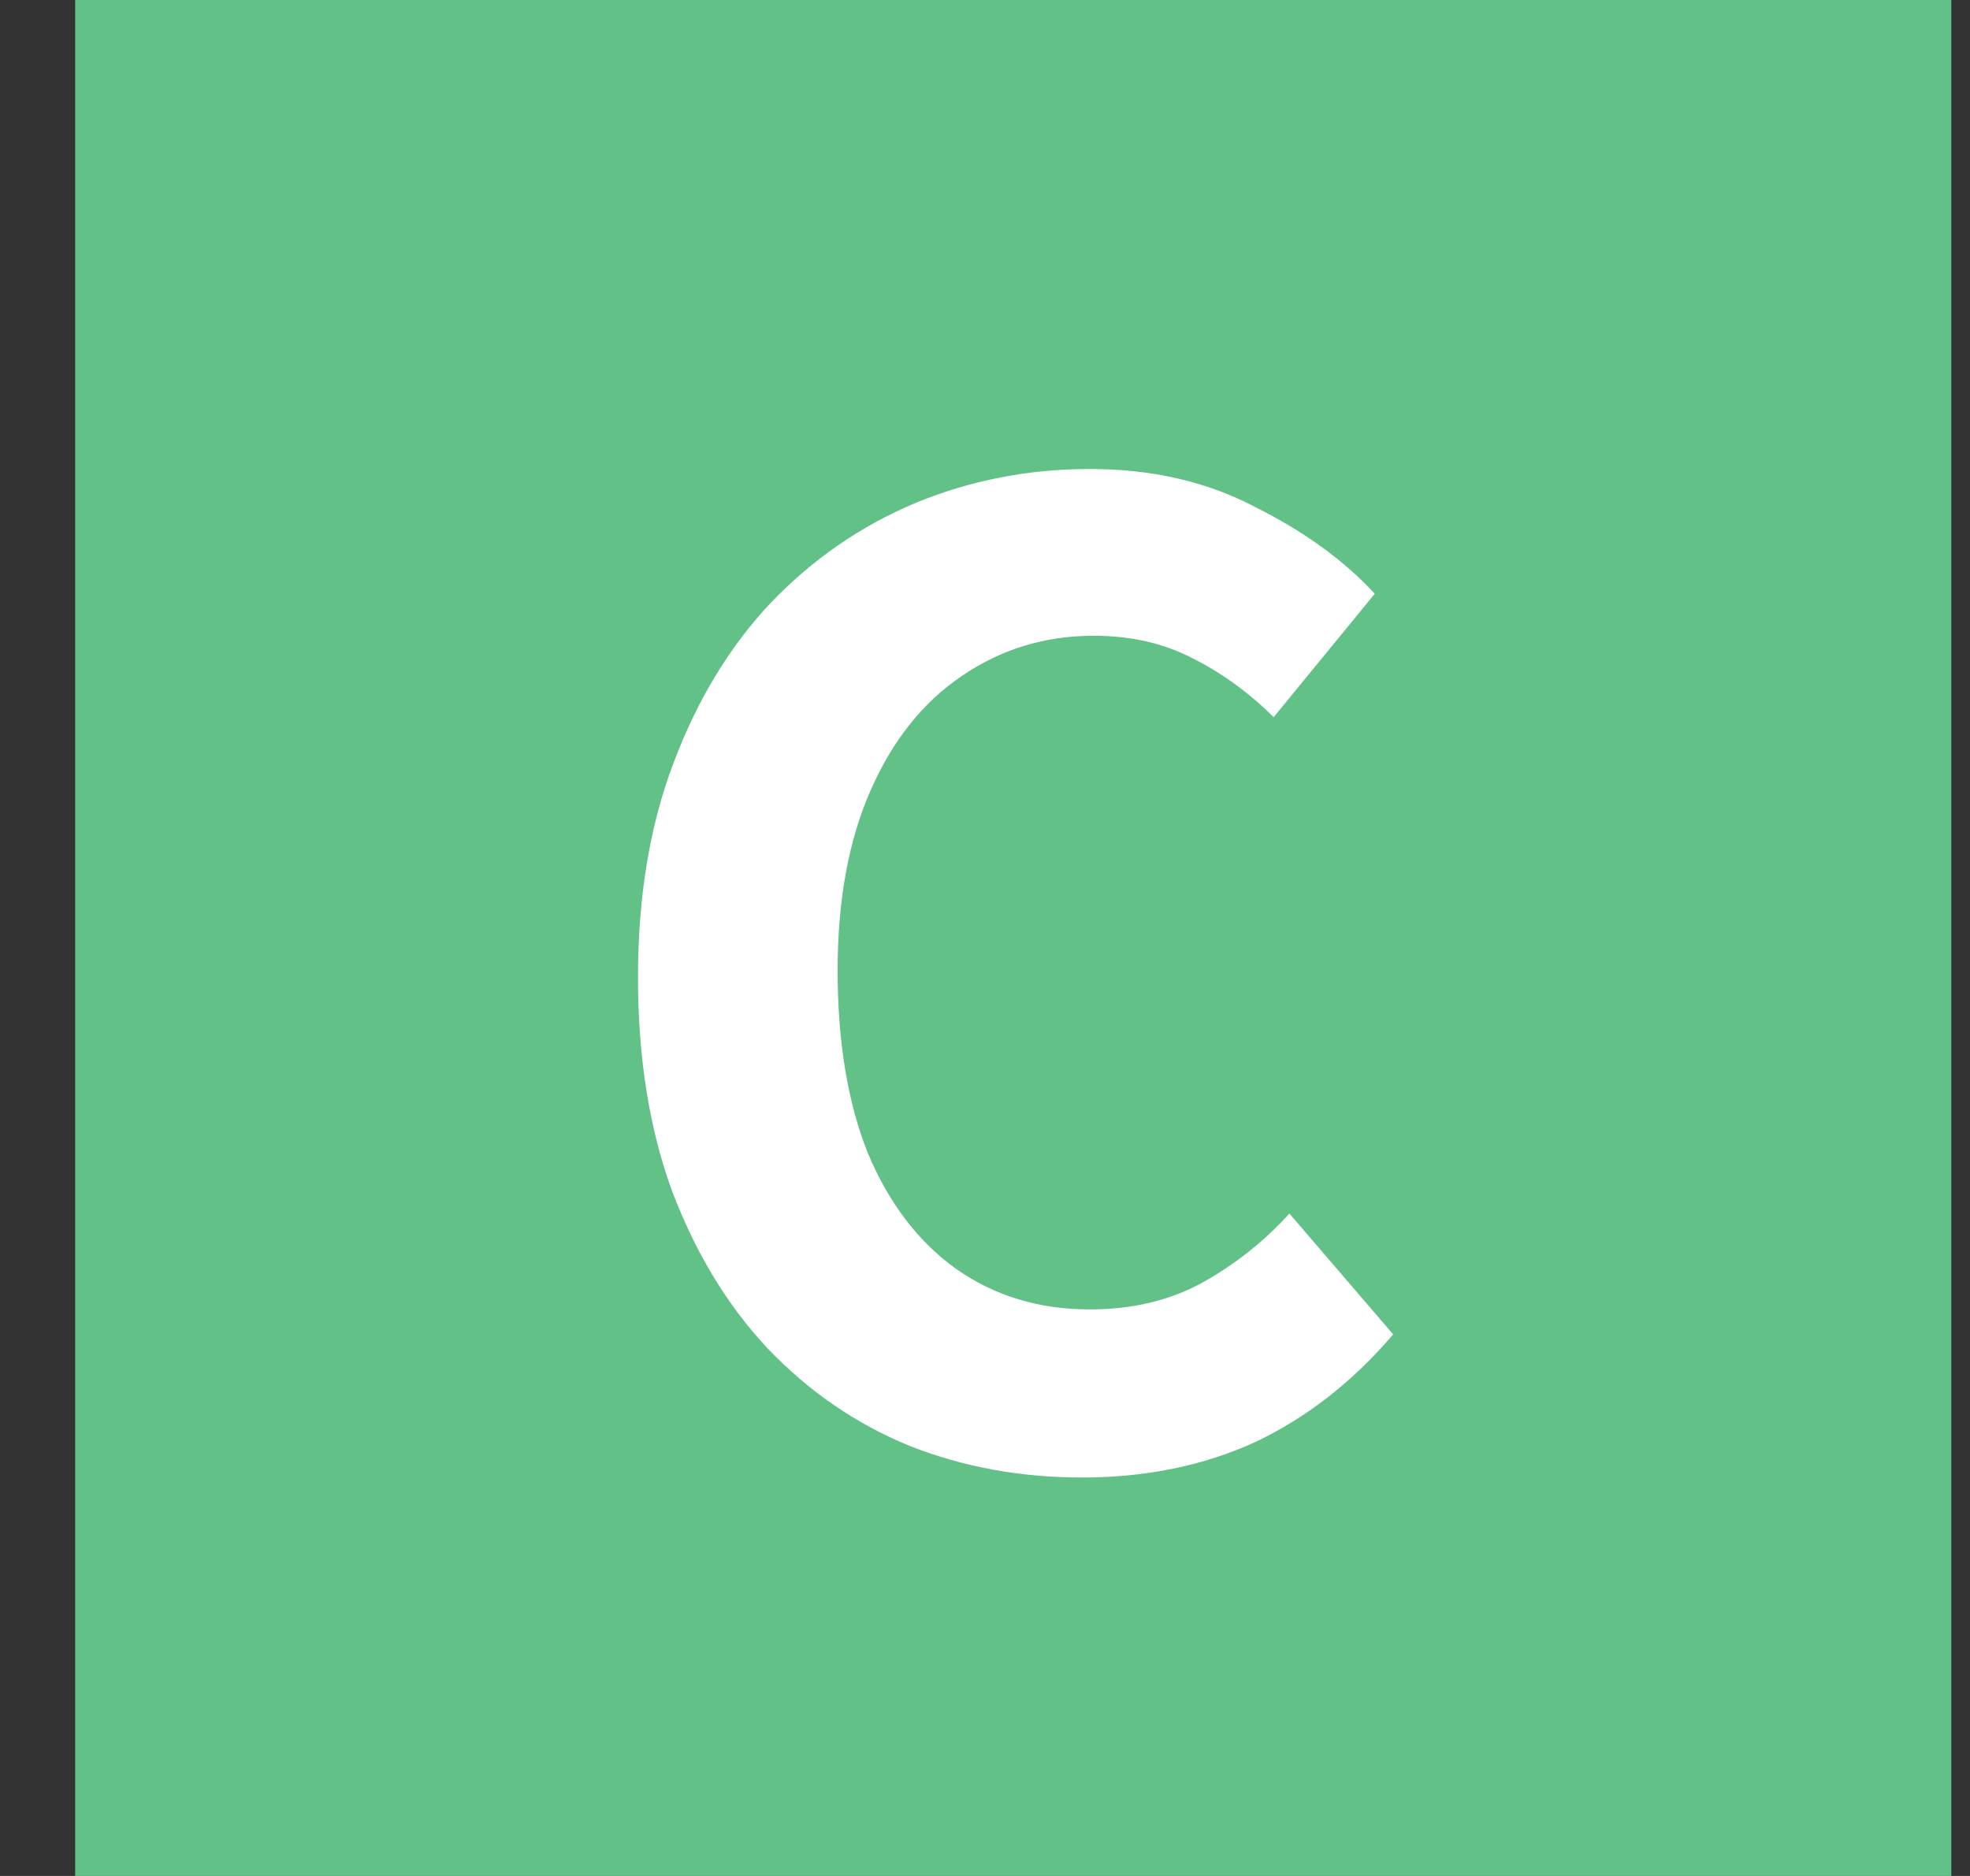 <svg width="21" height="20" viewBox="0 0 21 20" fill="none" xmlns="http://www.w3.org/2000/svg">
<rect x="0" y="0" width="21" height="20" fill="#333333" stroke="none"/>
<rect x="0.801" width="20" height="20" fill="#62C186"/>
<path d="M11.533 15.752C10.879 15.752 10.268 15.64 9.699 15.416C9.129 15.183 8.625 14.837 8.187 14.38C7.757 13.923 7.417 13.363 7.165 12.7C6.922 12.037 6.801 11.277 6.801 10.418C6.801 9.559 6.927 8.799 7.179 8.136C7.431 7.464 7.776 6.895 8.215 6.428C8.663 5.961 9.176 5.607 9.755 5.364C10.343 5.121 10.963 5 11.617 5C12.279 5 12.867 5.135 13.381 5.406C13.903 5.667 14.328 5.975 14.655 6.33L13.577 7.646C13.315 7.385 13.026 7.175 12.709 7.016C12.401 6.857 12.051 6.778 11.659 6.778C11.136 6.778 10.665 6.923 10.245 7.212C9.834 7.492 9.512 7.898 9.279 8.43C9.045 8.962 8.929 9.601 8.929 10.348C8.929 11.104 9.036 11.753 9.251 12.294C9.475 12.826 9.787 13.237 10.189 13.526C10.599 13.815 11.075 13.96 11.617 13.96C12.065 13.96 12.461 13.867 12.807 13.68C13.161 13.484 13.474 13.237 13.745 12.938L14.851 14.226C14.421 14.73 13.931 15.113 13.381 15.374C12.83 15.626 12.214 15.752 11.533 15.752Z" fill="white"/>
</svg>
